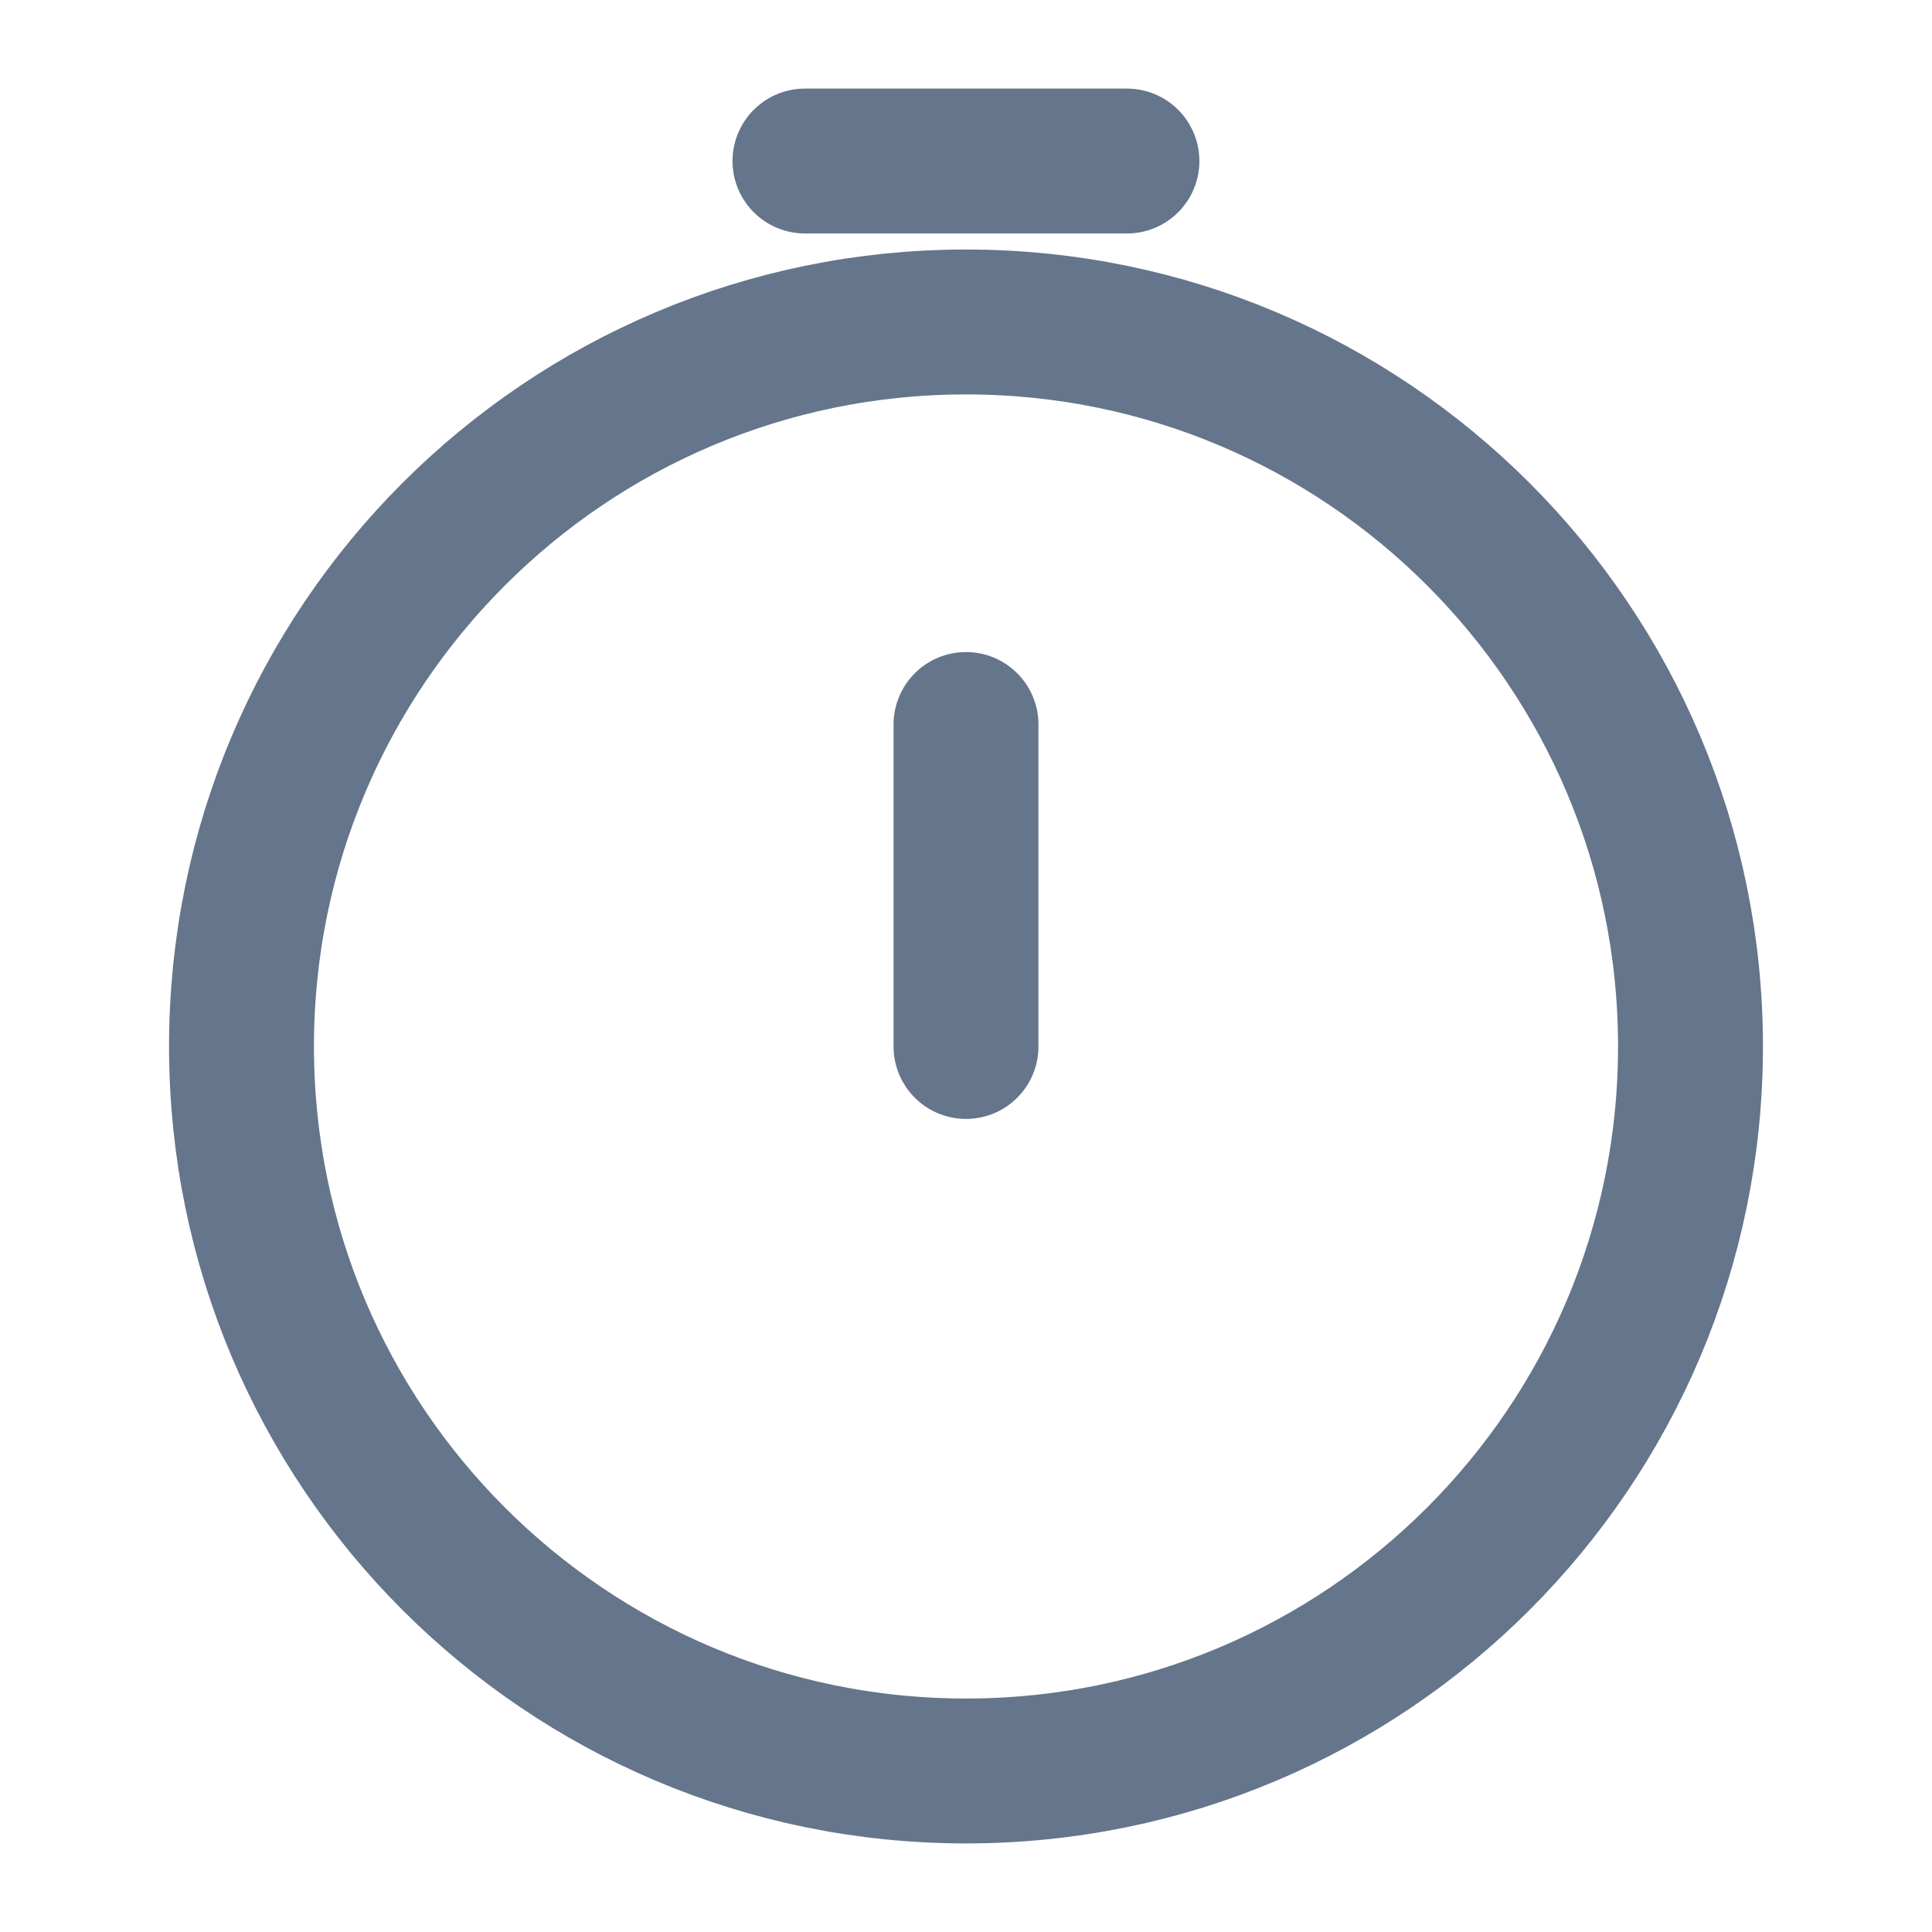 <svg width="20" height="20" viewBox="0 0 20 20" fill="none" xmlns="http://www.w3.org/2000/svg">
<path d="M17.5 10.833C17.5 14.976 14.142 18.333 10 18.333C5.858 18.333 2.5 14.976 2.5 10.833C2.5 6.691 5.858 3.333 10 3.333C14.142 3.333 17.5 6.691 17.5 10.833Z" stroke="#65758B" stroke-width="1.5"/>
<path d="M10 10.833V7.5" stroke="#65758B" stroke-width="1.5" stroke-linecap="round" stroke-linejoin="round"/>
<path d="M8.333 1.667H11.666" stroke="#65758B" stroke-width="1.5" stroke-linecap="round"/>
</svg>
